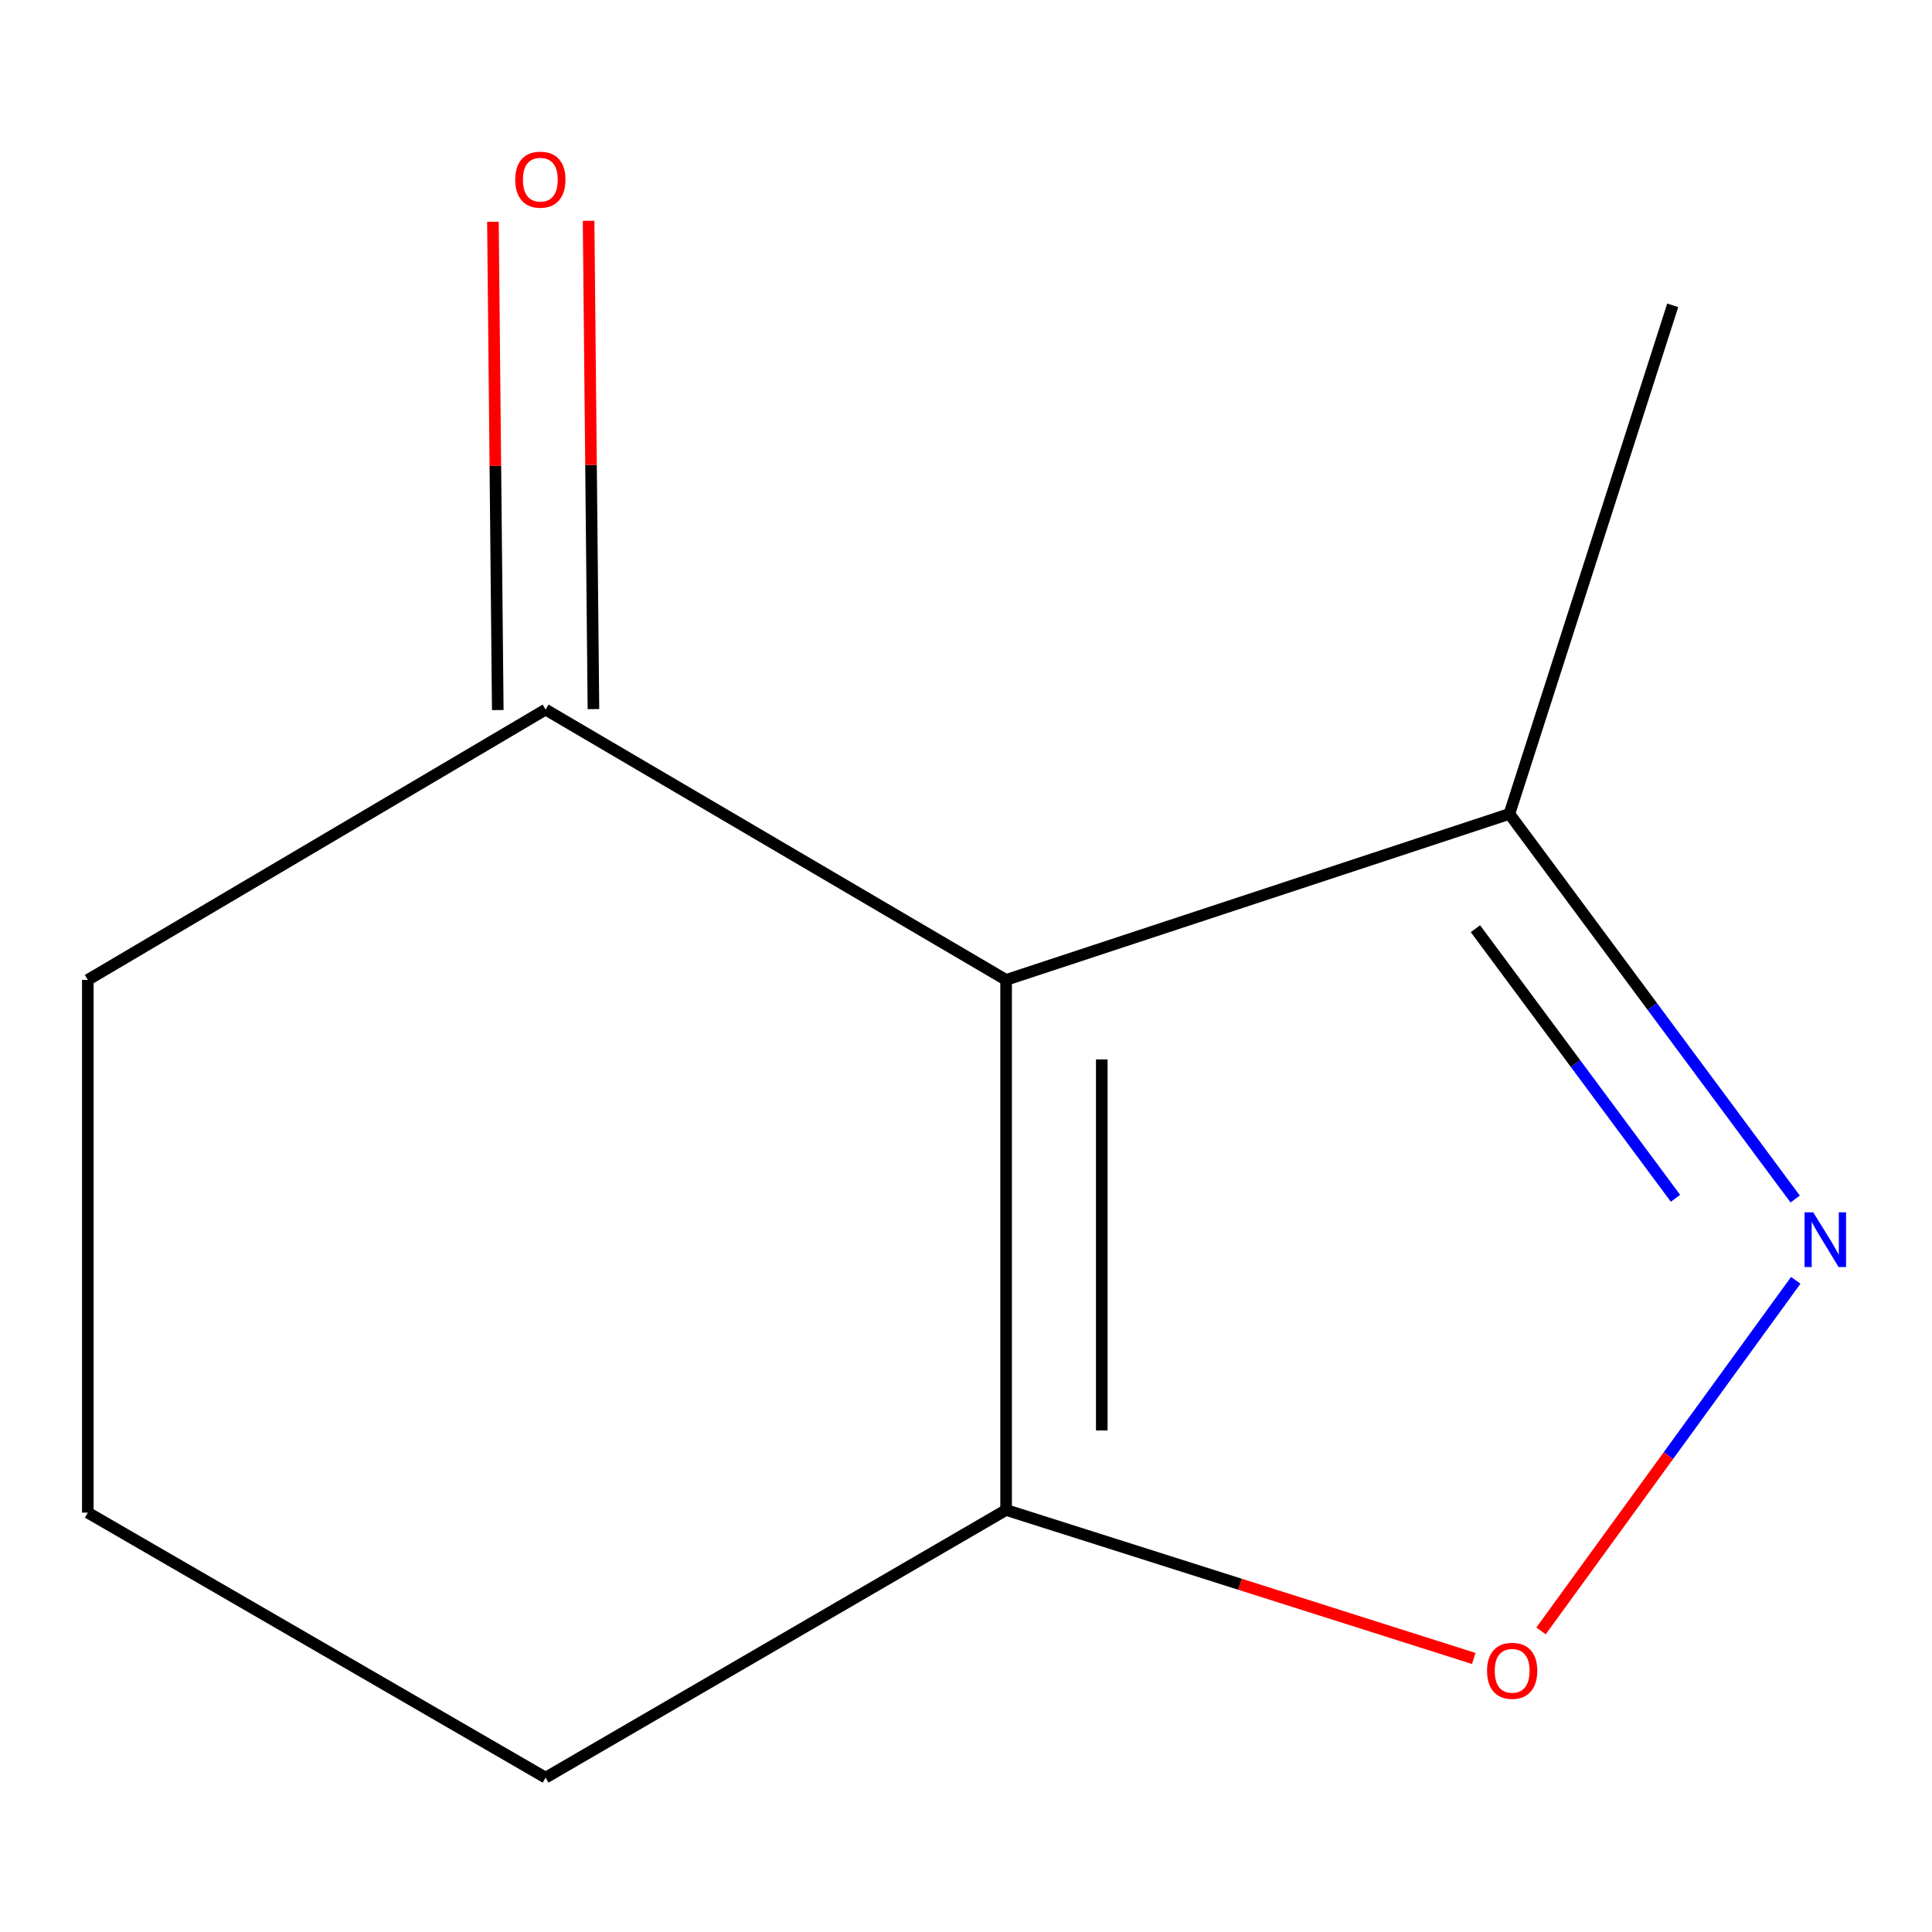 <?xml version='1.0' encoding='iso-8859-1'?>
<svg version='1.1' baseProfile='full'
              xmlns='http://www.w3.org/2000/svg'
                      xmlns:rdkit='http://www.rdkit.org/xml'
                      xmlns:xlink='http://www.w3.org/1999/xlink'
                  xml:space='preserve'
width='1000px' height='1000px' viewBox='0 0 1000 1000'>
<!-- END OF HEADER -->
<rect style='opacity:1.0;fill:#FFFFFF;stroke:none' width='1000' height='1000' x='0' y='0'> </rect>
<path class='bond-2' d='M 520.759,507.196 L 520.759,781.561' style='fill:none;fill-rule:evenodd;stroke:#000000;stroke-width:6px;stroke-linecap:butt;stroke-linejoin:miter;stroke-opacity:1' />
<path class='bond-2' d='M 570.278,548.351 L 570.278,740.407' style='fill:none;fill-rule:evenodd;stroke:#000000;stroke-width:6px;stroke-linecap:butt;stroke-linejoin:miter;stroke-opacity:1' />
<path class='bond-3' d='M 520.759,507.196 L 781.259,421.28' style='fill:none;fill-rule:evenodd;stroke:#000000;stroke-width:6px;stroke-linecap:butt;stroke-linejoin:miter;stroke-opacity:1' />
<path class='bond-4' d='M 520.759,507.196 L 282.405,367.276' style='fill:none;fill-rule:evenodd;stroke:#000000;stroke-width:6px;stroke-linecap:butt;stroke-linejoin:miter;stroke-opacity:1' />
<path class='bond-0' d='M 929.184,620.621 L 855.222,520.951' style='fill:none;fill-rule:evenodd;stroke:#0000FF;stroke-width:6px;stroke-linecap:butt;stroke-linejoin:miter;stroke-opacity:1' />
<path class='bond-0' d='M 855.222,520.951 L 781.259,421.28' style='fill:none;fill-rule:evenodd;stroke:#000000;stroke-width:6px;stroke-linecap:butt;stroke-linejoin:miter;stroke-opacity:1' />
<path class='bond-0' d='M 867.229,620.23 L 815.455,550.46' style='fill:none;fill-rule:evenodd;stroke:#0000FF;stroke-width:6px;stroke-linecap:butt;stroke-linejoin:miter;stroke-opacity:1' />
<path class='bond-0' d='M 815.455,550.46 L 763.681,480.691' style='fill:none;fill-rule:evenodd;stroke:#000000;stroke-width:6px;stroke-linecap:butt;stroke-linejoin:miter;stroke-opacity:1' />
<path class='bond-10' d='M 929.485,662.695 L 863.558,753.429' style='fill:none;fill-rule:evenodd;stroke:#0000FF;stroke-width:6px;stroke-linecap:butt;stroke-linejoin:miter;stroke-opacity:1' />
<path class='bond-10' d='M 863.558,753.429 L 797.631,844.163' style='fill:none;fill-rule:evenodd;stroke:#FF0000;stroke-width:6px;stroke-linecap:butt;stroke-linejoin:miter;stroke-opacity:1' />
<path class='bond-1' d='M 762.819,858.418 L 641.789,819.99' style='fill:none;fill-rule:evenodd;stroke:#FF0000;stroke-width:6px;stroke-linecap:butt;stroke-linejoin:miter;stroke-opacity:1' />
<path class='bond-1' d='M 641.789,819.99 L 520.759,781.561' style='fill:none;fill-rule:evenodd;stroke:#000000;stroke-width:6px;stroke-linecap:butt;stroke-linejoin:miter;stroke-opacity:1' />
<path class='bond-6' d='M 520.759,781.561 L 282.405,920.106' style='fill:none;fill-rule:evenodd;stroke:#000000;stroke-width:6px;stroke-linecap:butt;stroke-linejoin:miter;stroke-opacity:1' />
<path class='bond-8' d='M 781.259,421.28 L 865.799,158.029' style='fill:none;fill-rule:evenodd;stroke:#000000;stroke-width:6px;stroke-linecap:butt;stroke-linejoin:miter;stroke-opacity:1' />
<path class='bond-5' d='M 307.164,367.03 L 305.909,240.657' style='fill:none;fill-rule:evenodd;stroke:#000000;stroke-width:6px;stroke-linecap:butt;stroke-linejoin:miter;stroke-opacity:1' />
<path class='bond-5' d='M 305.909,240.657 L 304.655,114.285' style='fill:none;fill-rule:evenodd;stroke:#FF0000;stroke-width:6px;stroke-linecap:butt;stroke-linejoin:miter;stroke-opacity:1' />
<path class='bond-5' d='M 257.647,367.522 L 256.392,241.149' style='fill:none;fill-rule:evenodd;stroke:#000000;stroke-width:6px;stroke-linecap:butt;stroke-linejoin:miter;stroke-opacity:1' />
<path class='bond-5' d='M 256.392,241.149 L 255.138,114.776' style='fill:none;fill-rule:evenodd;stroke:#FF0000;stroke-width:6px;stroke-linecap:butt;stroke-linejoin:miter;stroke-opacity:1' />
<path class='bond-7' d='M 282.405,367.276 L 45.455,507.196' style='fill:none;fill-rule:evenodd;stroke:#000000;stroke-width:6px;stroke-linecap:butt;stroke-linejoin:miter;stroke-opacity:1' />
<path class='bond-11' d='M 282.405,920.106 L 45.455,782.937' style='fill:none;fill-rule:evenodd;stroke:#000000;stroke-width:6px;stroke-linecap:butt;stroke-linejoin:miter;stroke-opacity:1' />
<path class='bond-9' d='M 45.455,507.196 L 45.455,782.937' style='fill:none;fill-rule:evenodd;stroke:#000000;stroke-width:6px;stroke-linecap:butt;stroke-linejoin:miter;stroke-opacity:1' />
<path  class='atom-1' d='M 938.523 627.481
L 947.803 642.481
Q 948.723 643.961, 950.203 646.641
Q 951.683 649.321, 951.763 649.481
L 951.763 627.481
L 955.523 627.481
L 955.523 655.801
L 951.643 655.801
L 941.683 639.401
Q 940.523 637.481, 939.283 635.281
Q 938.083 633.081, 937.723 632.401
L 937.723 655.801
L 934.043 655.801
L 934.043 627.481
L 938.523 627.481
' fill='#0000FF'/>
<path  class='atom-2' d='M 769.689 864.807
Q 769.689 858.007, 773.049 854.207
Q 776.409 850.407, 782.689 850.407
Q 788.969 850.407, 792.329 854.207
Q 795.689 858.007, 795.689 864.807
Q 795.689 871.687, 792.289 875.607
Q 788.889 879.487, 782.689 879.487
Q 776.449 879.487, 773.049 875.607
Q 769.689 871.727, 769.689 864.807
M 782.689 876.287
Q 787.009 876.287, 789.329 873.407
Q 791.689 870.487, 791.689 864.807
Q 791.689 859.247, 789.329 856.447
Q 787.009 853.607, 782.689 853.607
Q 778.369 853.607, 776.009 856.407
Q 773.689 859.207, 773.689 864.807
Q 773.689 870.527, 776.009 873.407
Q 778.369 876.287, 782.689 876.287
' fill='#FF0000'/>
<path  class='atom-6' d='M 266.682 92.991
Q 266.682 86.191, 270.042 82.391
Q 273.402 78.591, 279.682 78.591
Q 285.962 78.591, 289.322 82.391
Q 292.682 86.191, 292.682 92.991
Q 292.682 99.871, 289.282 103.791
Q 285.882 107.671, 279.682 107.671
Q 273.442 107.671, 270.042 103.791
Q 266.682 99.911, 266.682 92.991
M 279.682 104.471
Q 284.002 104.471, 286.322 101.591
Q 288.682 98.671, 288.682 92.991
Q 288.682 87.431, 286.322 84.631
Q 284.002 81.791, 279.682 81.791
Q 275.362 81.791, 273.002 84.591
Q 270.682 87.391, 270.682 92.991
Q 270.682 98.711, 273.002 101.591
Q 275.362 104.471, 279.682 104.471
' fill='#FF0000'/>
</svg>
